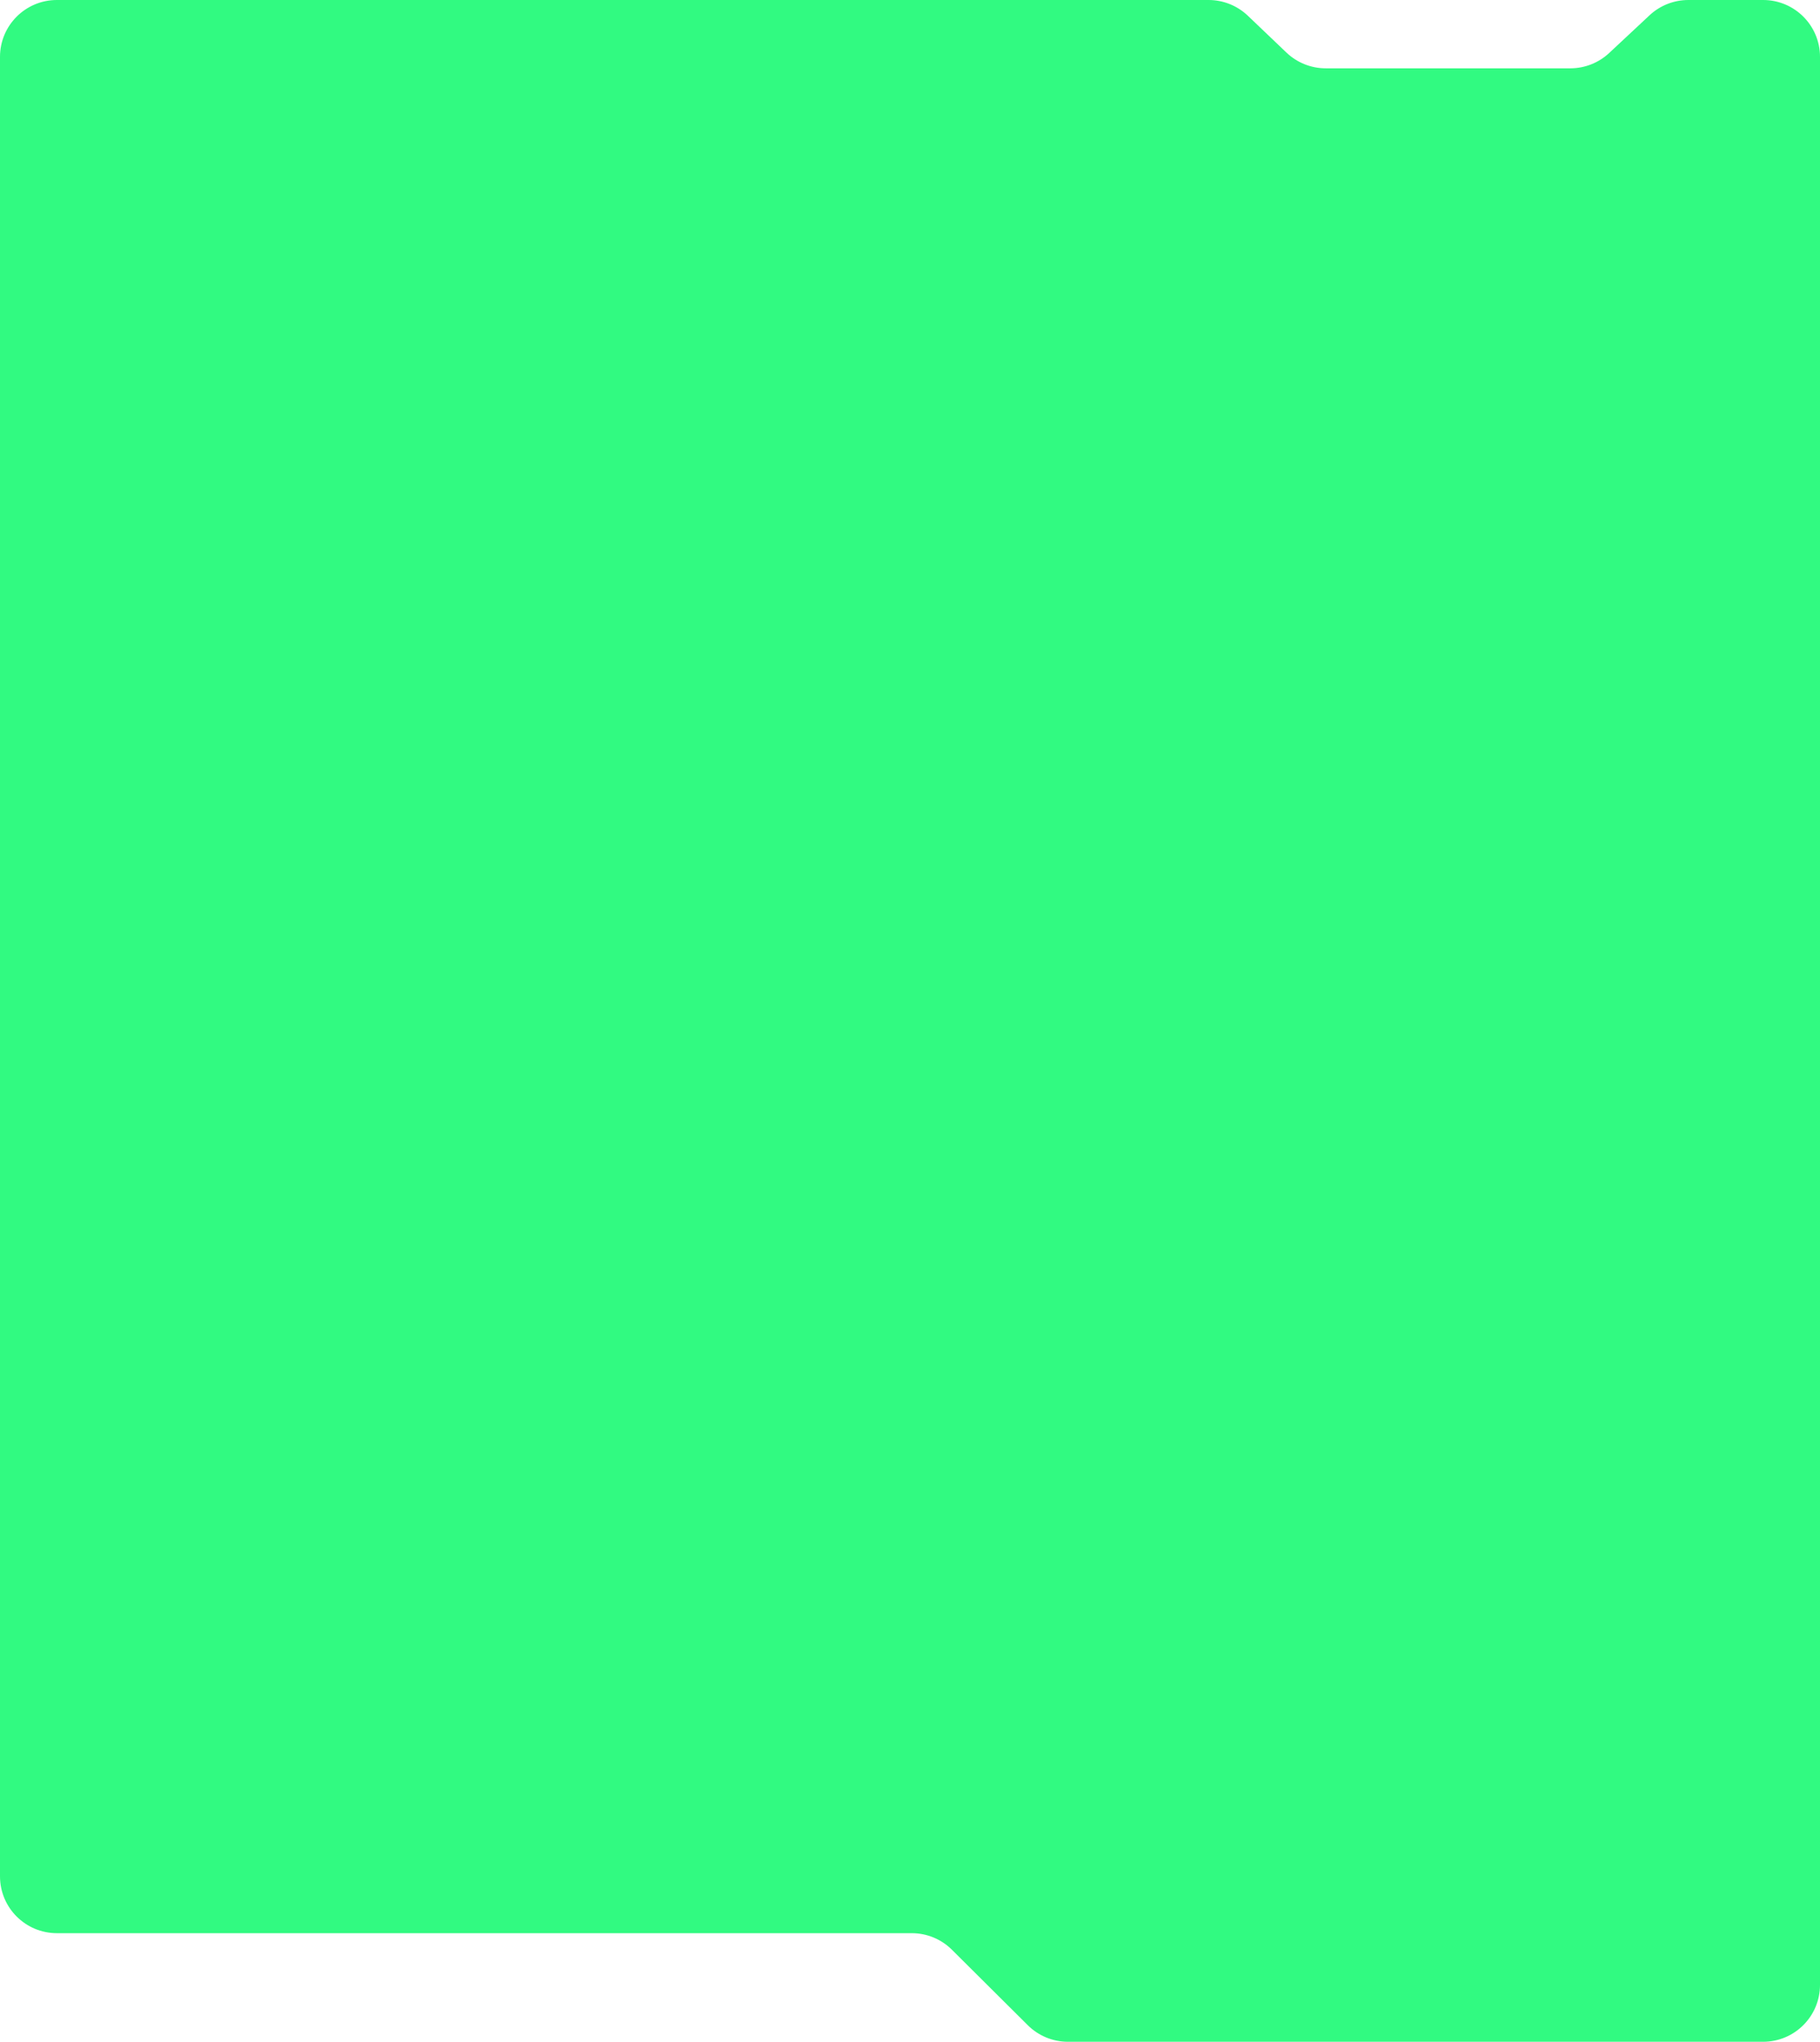 <?xml version="1.0" encoding="UTF-8"?> <svg xmlns="http://www.w3.org/2000/svg" width="640" height="718" viewBox="0 0 640 718" fill="none"> <path d="M0 126.248V659.813C0 670.859 8.954 679.813 20 679.813H320.635C325.921 679.813 330.993 681.906 334.74 685.635L361.422 712.179C365.17 715.907 370.241 718 375.528 718H620C631.046 718 640 709.046 640 698V20C640 8.954 631.046 0 620 0H593.702C588.632 0 583.751 1.925 580.047 5.387L565.867 18.636C562.163 22.098 557.282 24.023 552.213 24.023H466.185C461.041 24.023 456.095 22.041 452.374 18.489L438.805 5.534C435.085 1.982 430.138 0 424.994 0H20C8.954 0 0 8.954 0 20V56.479V126.248Z" fill="#31FA81"></path> </svg> 